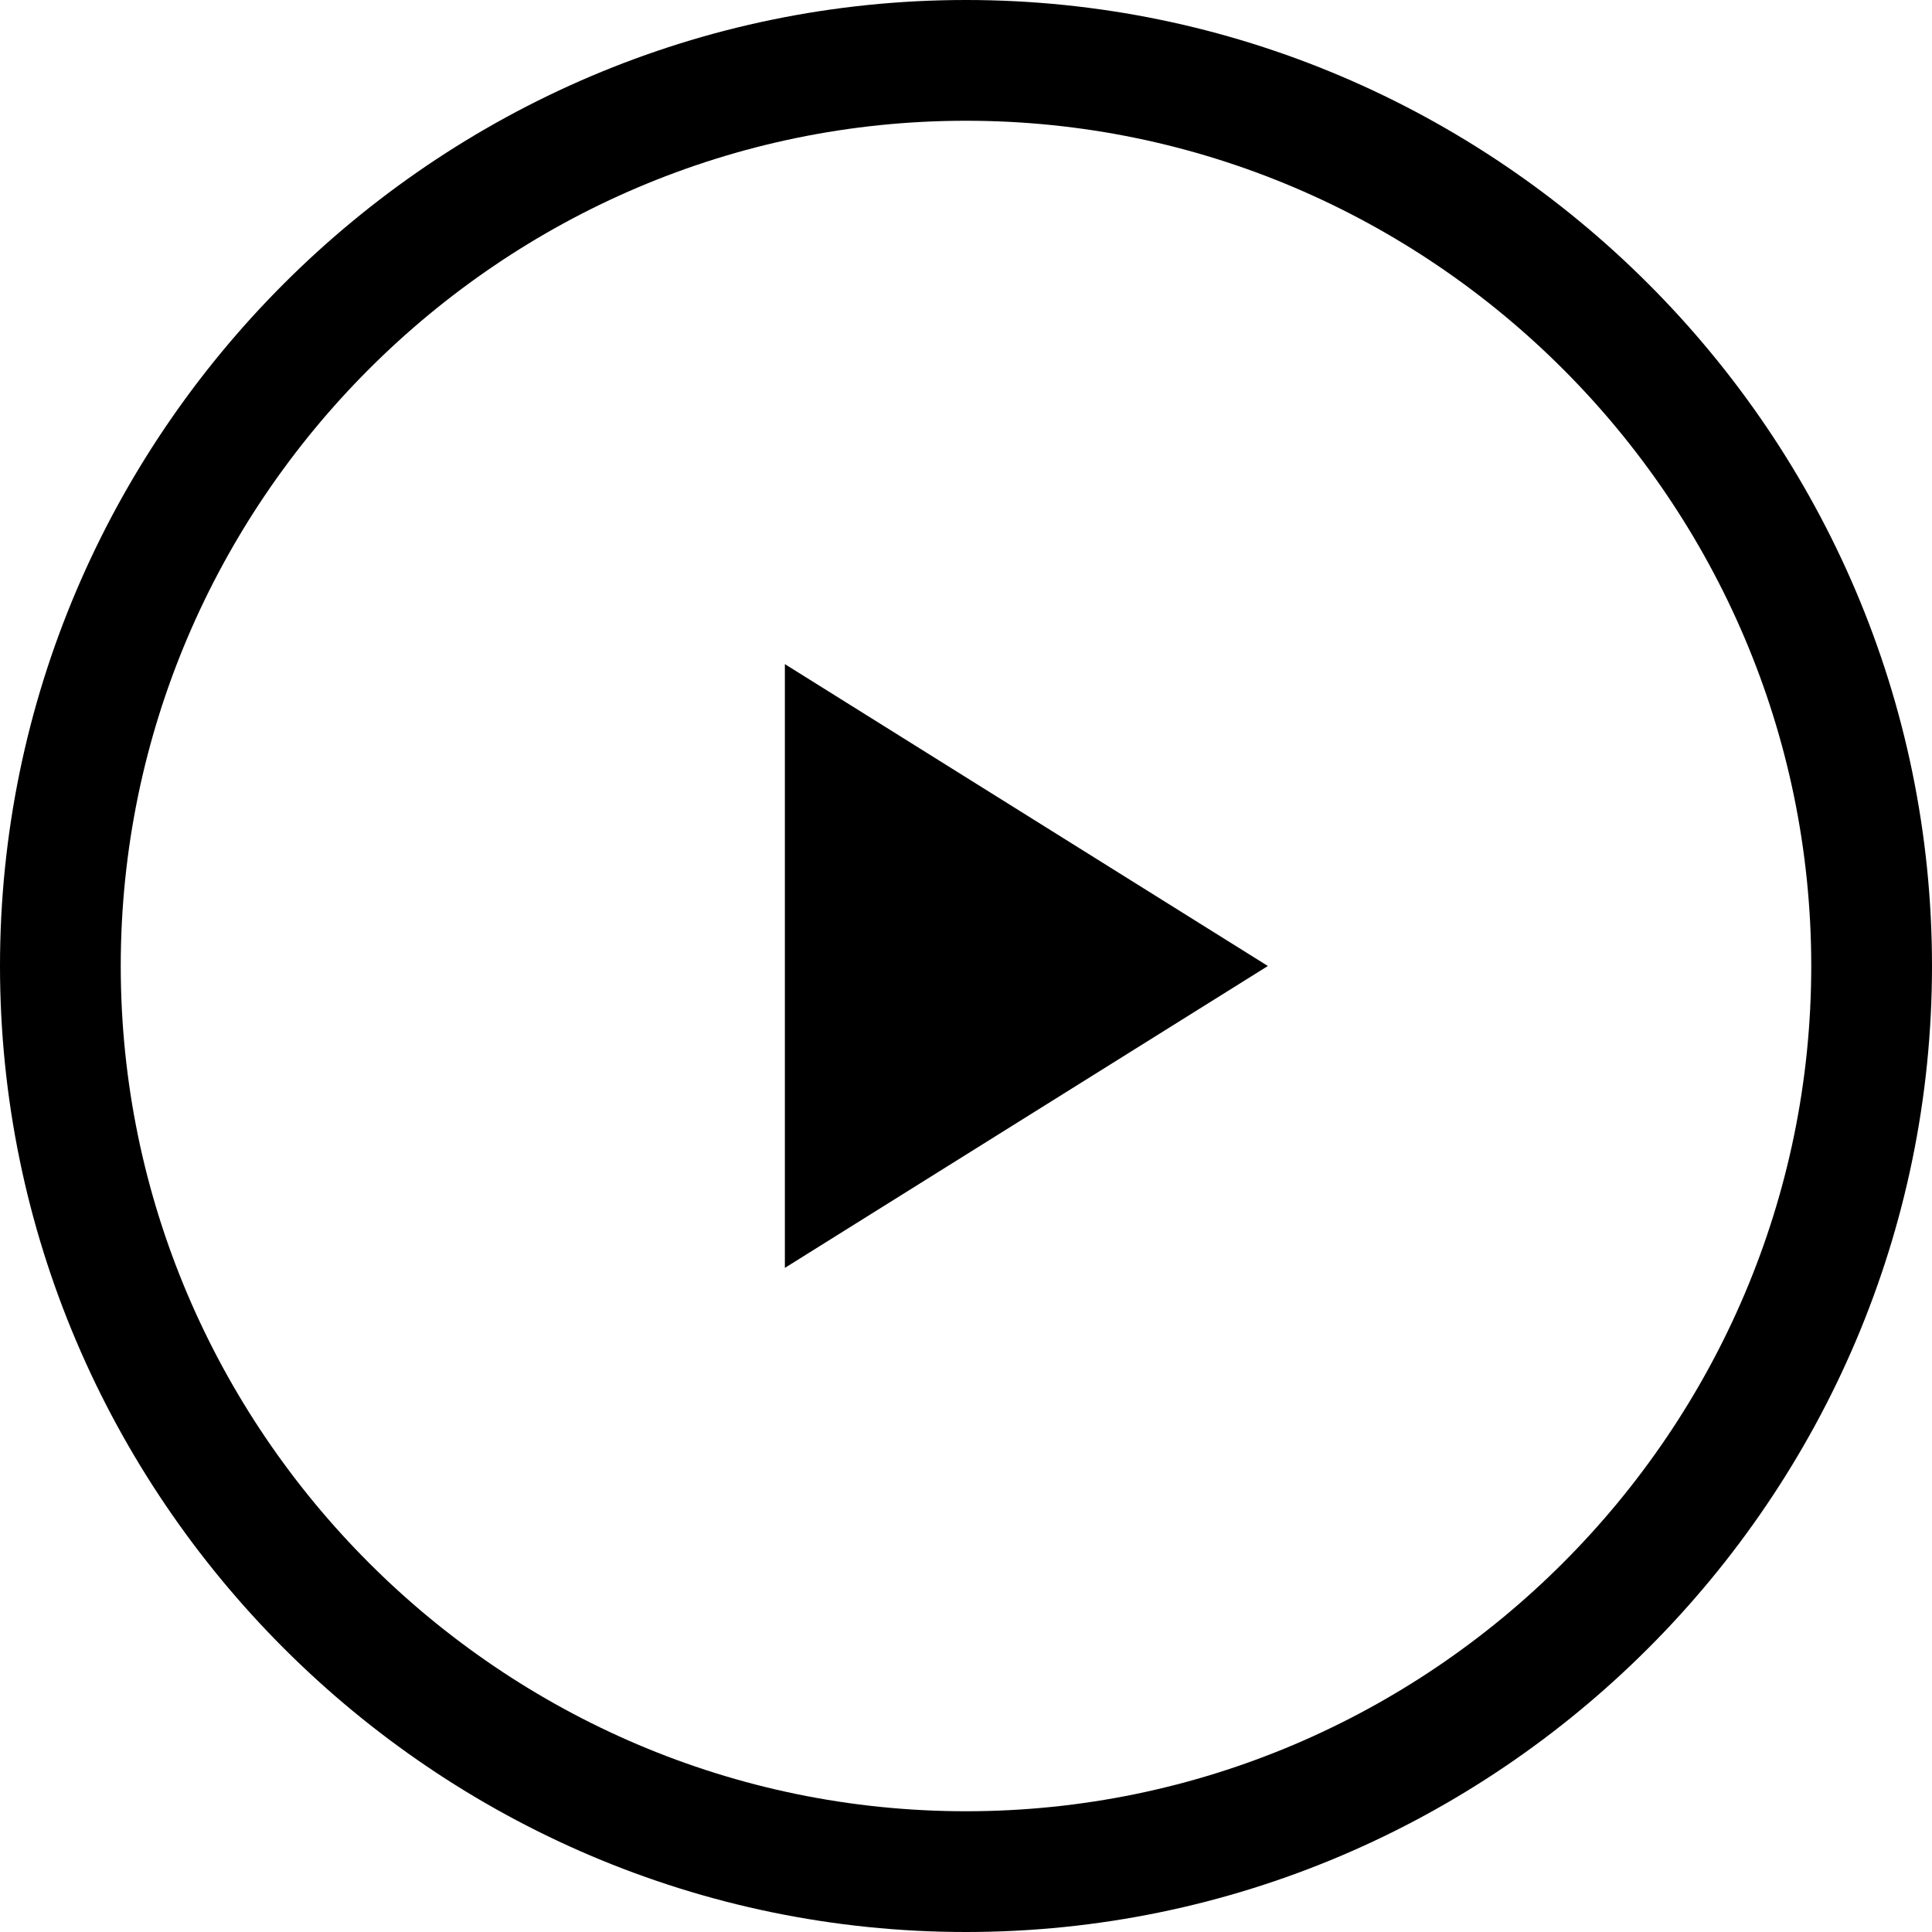 <svg width="32" height="32" viewBox="0 0 32 32" fill="none" xmlns="http://www.w3.org/2000/svg">
<path d="M16 0C7.2 0 0 7.2 0 16C0 24.8 7.2 32 16 32C24.8 32 32 24.8 32 16C32 7.2 24.8 0 16 0ZM16 30C8.3 30 2 23.7 2 16C2 8.3 8.3 2 16 2C23.7 2 30 8.3 30 16C30 23.7 23.7 30 16 30ZM13 11L21 16L13 21V11Z" fill="black"/>
</svg>
